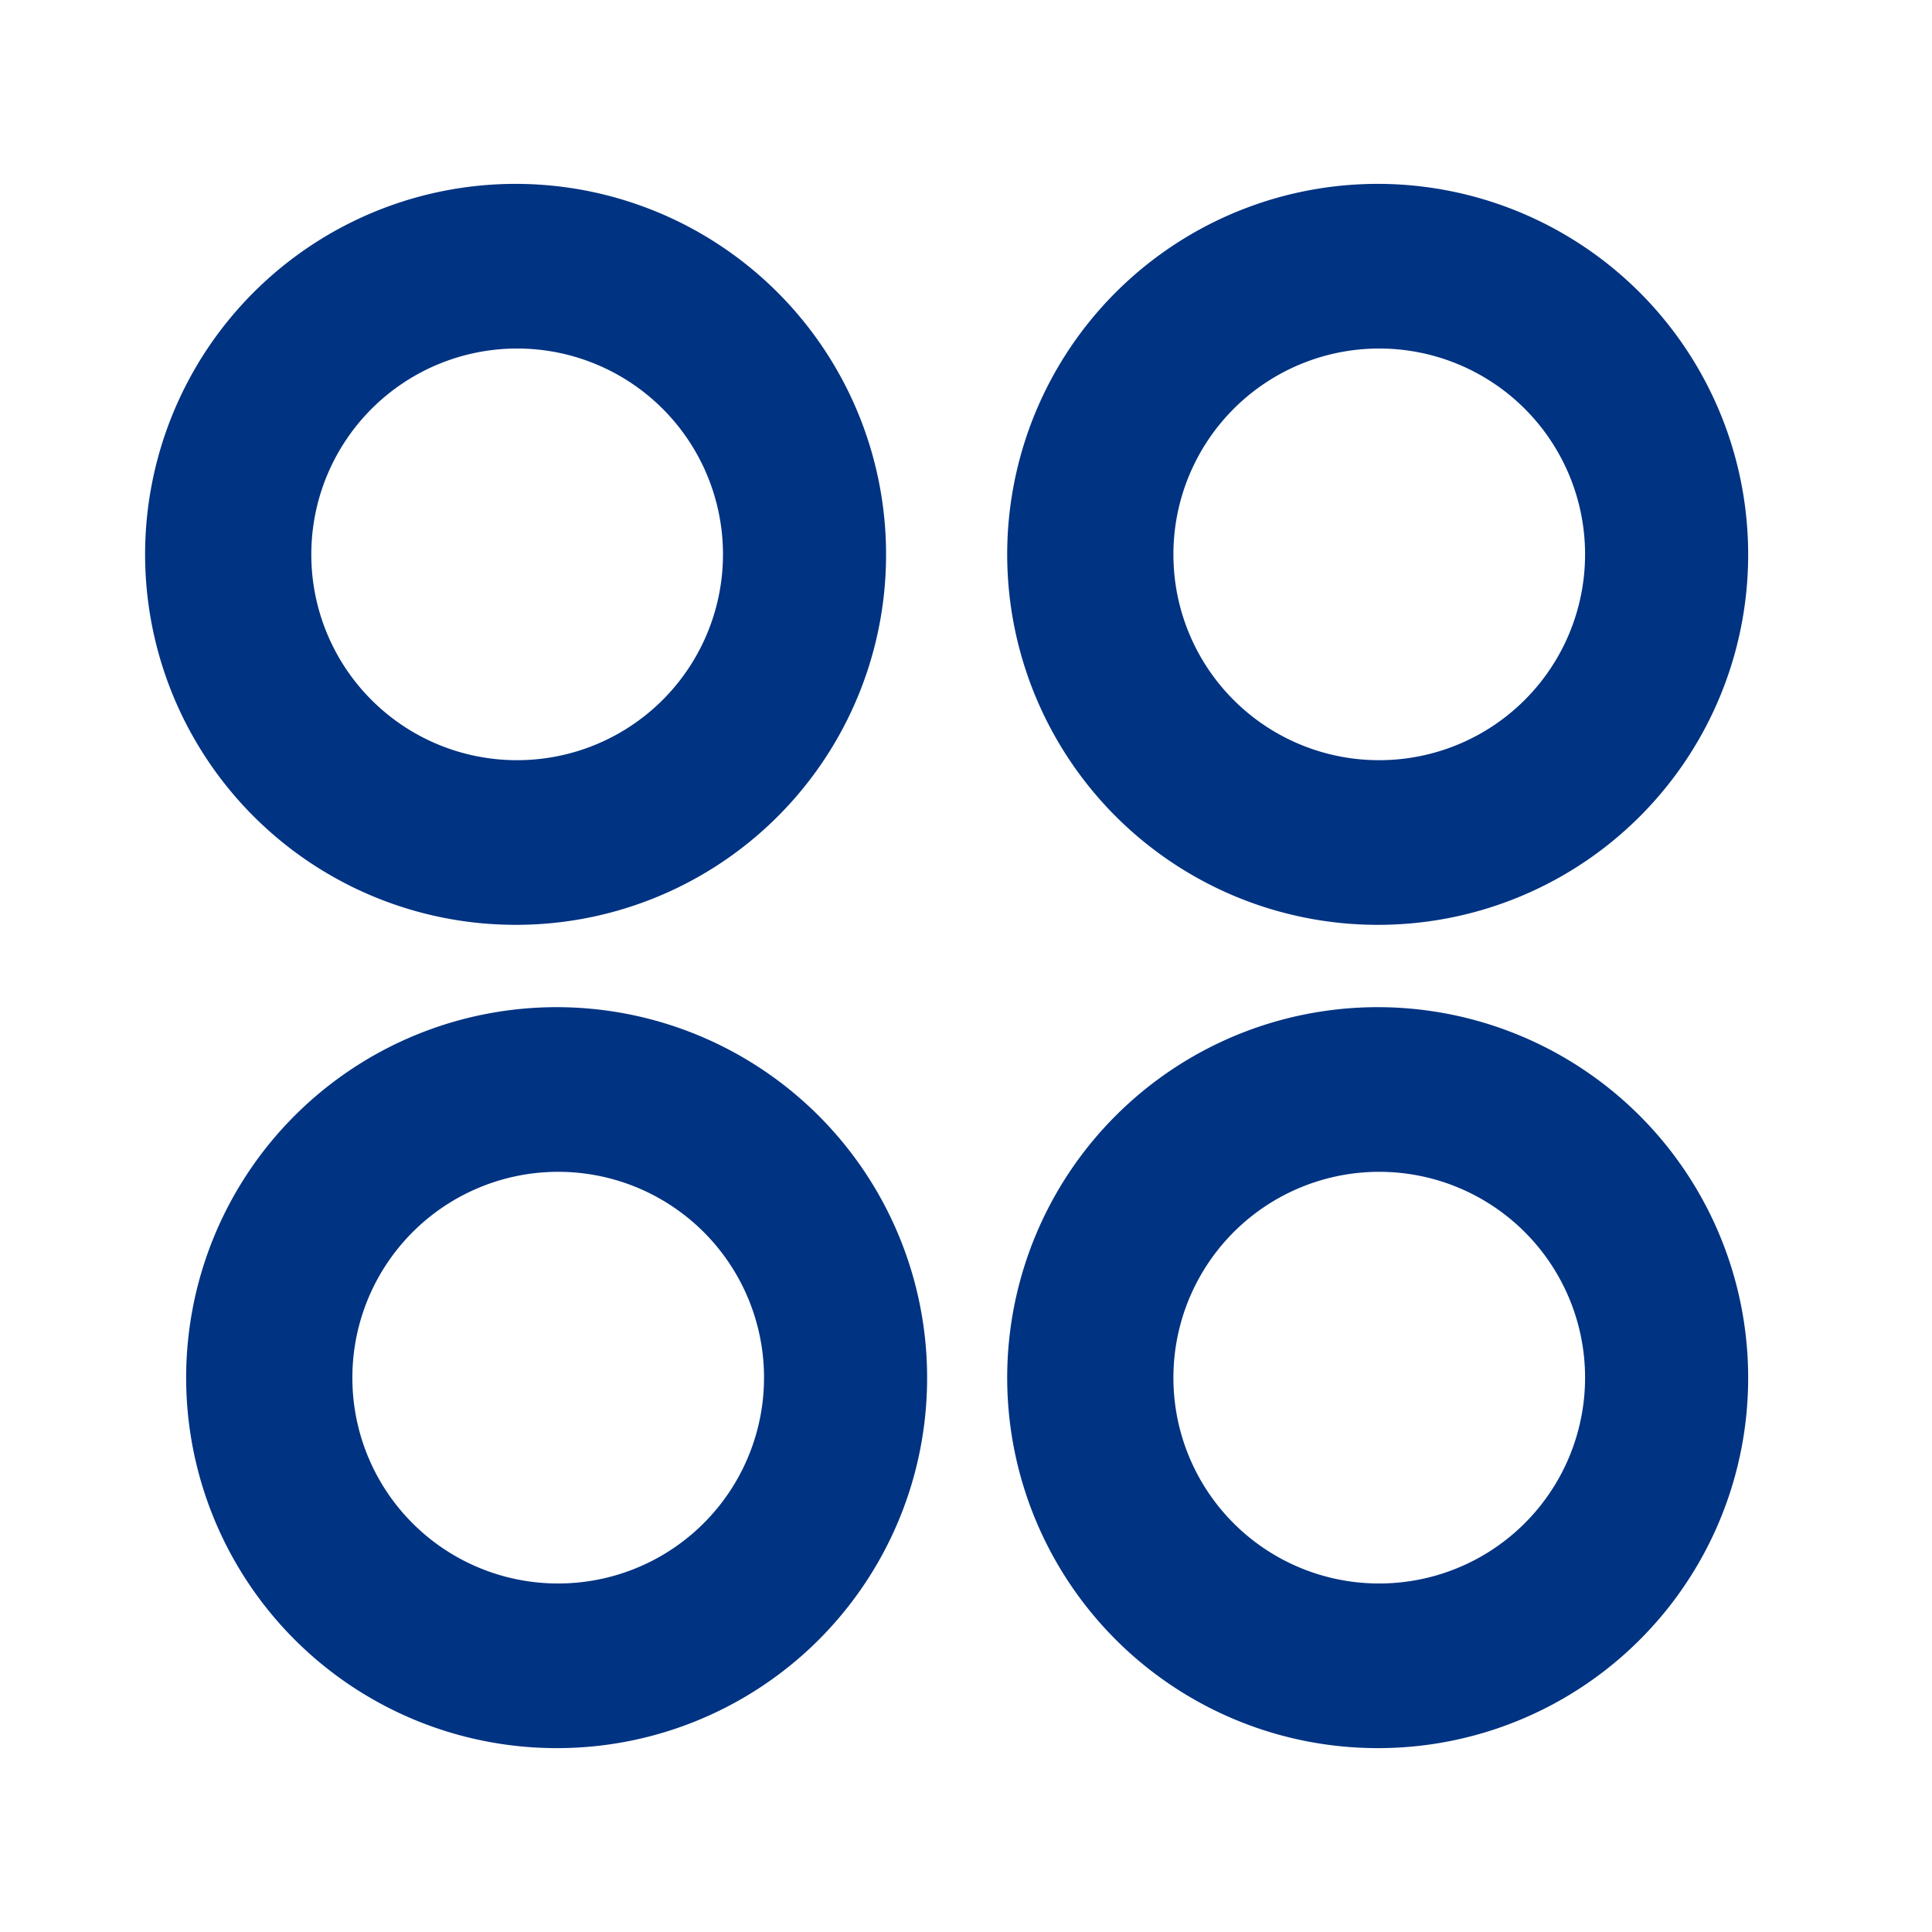 <svg xmlns="http://www.w3.org/2000/svg" width="56.759" height="56.76" viewBox="0 0 56.759 56.76"><defs><style>.a{fill:none;}.b{fill:#003382;}</style></defs><path class="a" d="M0,0H56.759V56.759H0Z"/><path class="b" d="M12.854,24.268A10.884,10.884,0,1,1,23.709,13.384,10.869,10.869,0,0,1,12.854,24.268ZM14.06,48.455A10.884,10.884,0,1,1,24.915,37.571,10.869,10.869,0,0,1,14.06,48.455ZM38.181,24.268A10.884,10.884,0,1,1,49.036,13.384,10.869,10.869,0,0,1,38.181,24.268Zm0,24.187A10.884,10.884,0,1,1,49.036,37.571,10.869,10.869,0,0,1,38.181,48.455ZM12.854,19.431a6.047,6.047,0,1,0-6.03-6.047,6.039,6.039,0,0,0,6.03,6.047ZM14.06,43.618a6.047,6.047,0,1,0-6.03-6.047A6.039,6.039,0,0,0,14.06,43.618ZM38.181,19.431a6.047,6.047,0,1,0-6.03-6.047A6.039,6.039,0,0,0,38.181,19.431Zm0,24.187a6.047,6.047,0,1,0-6.03-6.047A6.039,6.039,0,0,0,38.181,43.618Z" transform="translate(2.322 2.902)"/></svg>